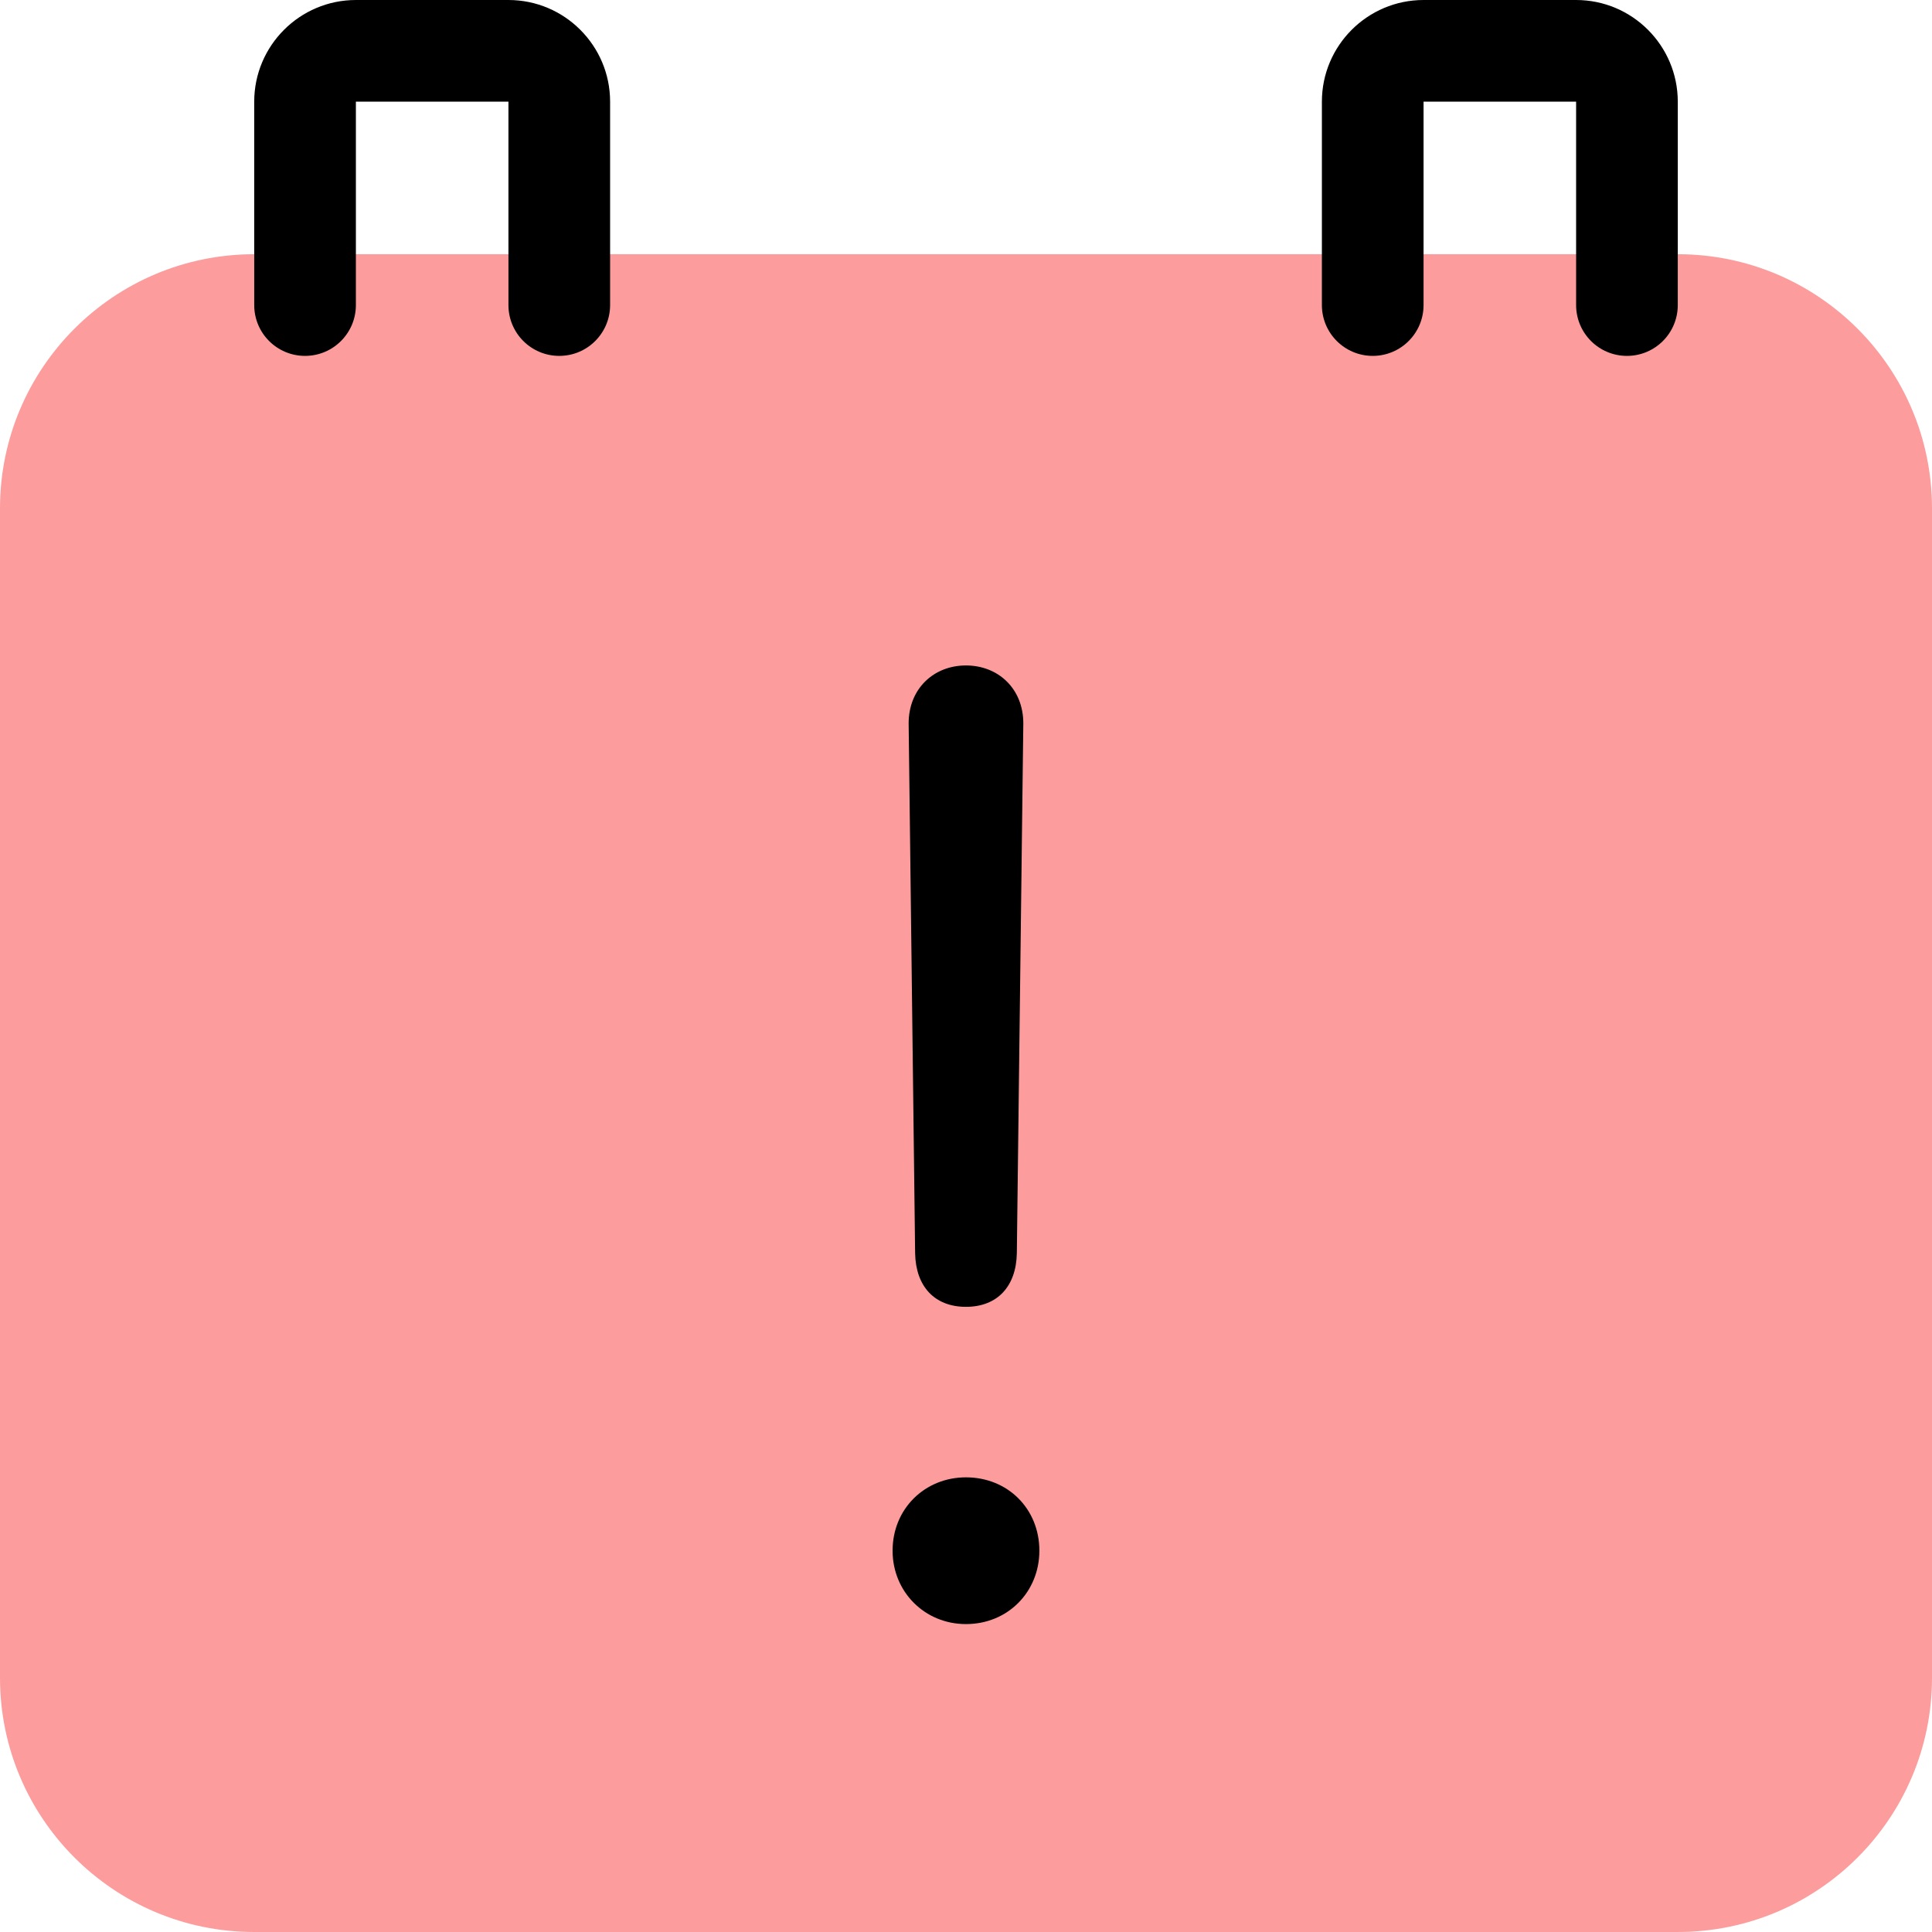 <?xml version="1.0" encoding="UTF-8"?>
<svg width="48px" height="48px" viewBox="0 0 48 48" version="1.1" xmlns="http://www.w3.org/2000/svg" xmlns:xlink="http://www.w3.org/1999/xlink">
    <title>icons / calendar</title>
    <g id="Réservation" stroke="none" stroke-width="1" fill="none" fill-rule="evenodd">
        <g id="Accueil-/-Desktop-Copy-4" transform="translate(-285, -1512)" fill-rule="nonzero">
            <g id="Group-2-Copy-2" transform="translate(0, 1330)">
                <g id="Group-12" transform="translate(285, 182)">
                    <g id="icons8-partir" transform="translate(0, 0)">
                        <path d="M48,12.632 C48,9.144 45.172,6.316 41.684,6.316 L6.316,6.316 C2.828,6.316 0,9.144 0,12.632 L0,41.684 C0,45.172 2.828,48 6.316,48 L41.684,48 C45.172,48 48,45.172 48,41.684 L48,12.632 Z" id="Path" fill="#FC9C9C"></path>
                        <path d="M13.895,8.842 C13.196,8.842 12.632,8.276 12.632,7.579 L12.632,2.526 L8.842,2.526 L8.842,7.579 C8.842,8.276 8.277,8.842 7.579,8.842 C6.88,8.842 6.316,8.276 6.316,7.579 L6.316,2.526 C6.316,1.133 7.449,0 8.842,0 L12.632,0 C14.025,0 15.158,1.133 15.158,2.526 L15.158,7.579 C15.158,8.276 14.593,8.842 13.895,8.842 Z" id="Path" fill="#000000"></path>
                        <path d="M40.421,8.842 C39.723,8.842 39.158,8.276 39.158,7.579 L39.158,2.526 L35.368,2.526 L35.368,7.579 C35.368,8.276 34.804,8.842 34.105,8.842 C33.407,8.842 32.842,8.276 32.842,7.579 L32.842,2.526 C32.842,1.133 33.975,0 35.368,0 L39.158,0 C40.551,0 41.684,1.133 41.684,2.526 L41.684,7.579 C41.684,8.276 41.12,8.842 40.421,8.842 Z" id="Path" fill="#000000"></path>
                        <path d="M22.176,38.526 C22.176,37.487 22.976,36.704 23.999,36.704 C25.038,36.704 25.823,37.487 25.823,38.526 C25.823,39.551 25.038,40.35 23.999,40.35 C22.974,40.35 22.176,39.549 22.176,38.526 Z" id="Path" fill="#000000"></path>
                        <path d="M22.736,31.139 L22.575,17.973 C22.575,17.109 23.199,16.533 23.999,16.533 C24.8,16.533 25.424,17.109 25.424,17.973 L25.263,31.139 C25.247,31.955 24.783,32.468 23.999,32.468 C23.216,32.468 22.752,31.957 22.736,31.139 Z" id="Path" fill="#000000"></path>
                    </g>
                </g>
            </g>
        </g>
    </g>
</svg>